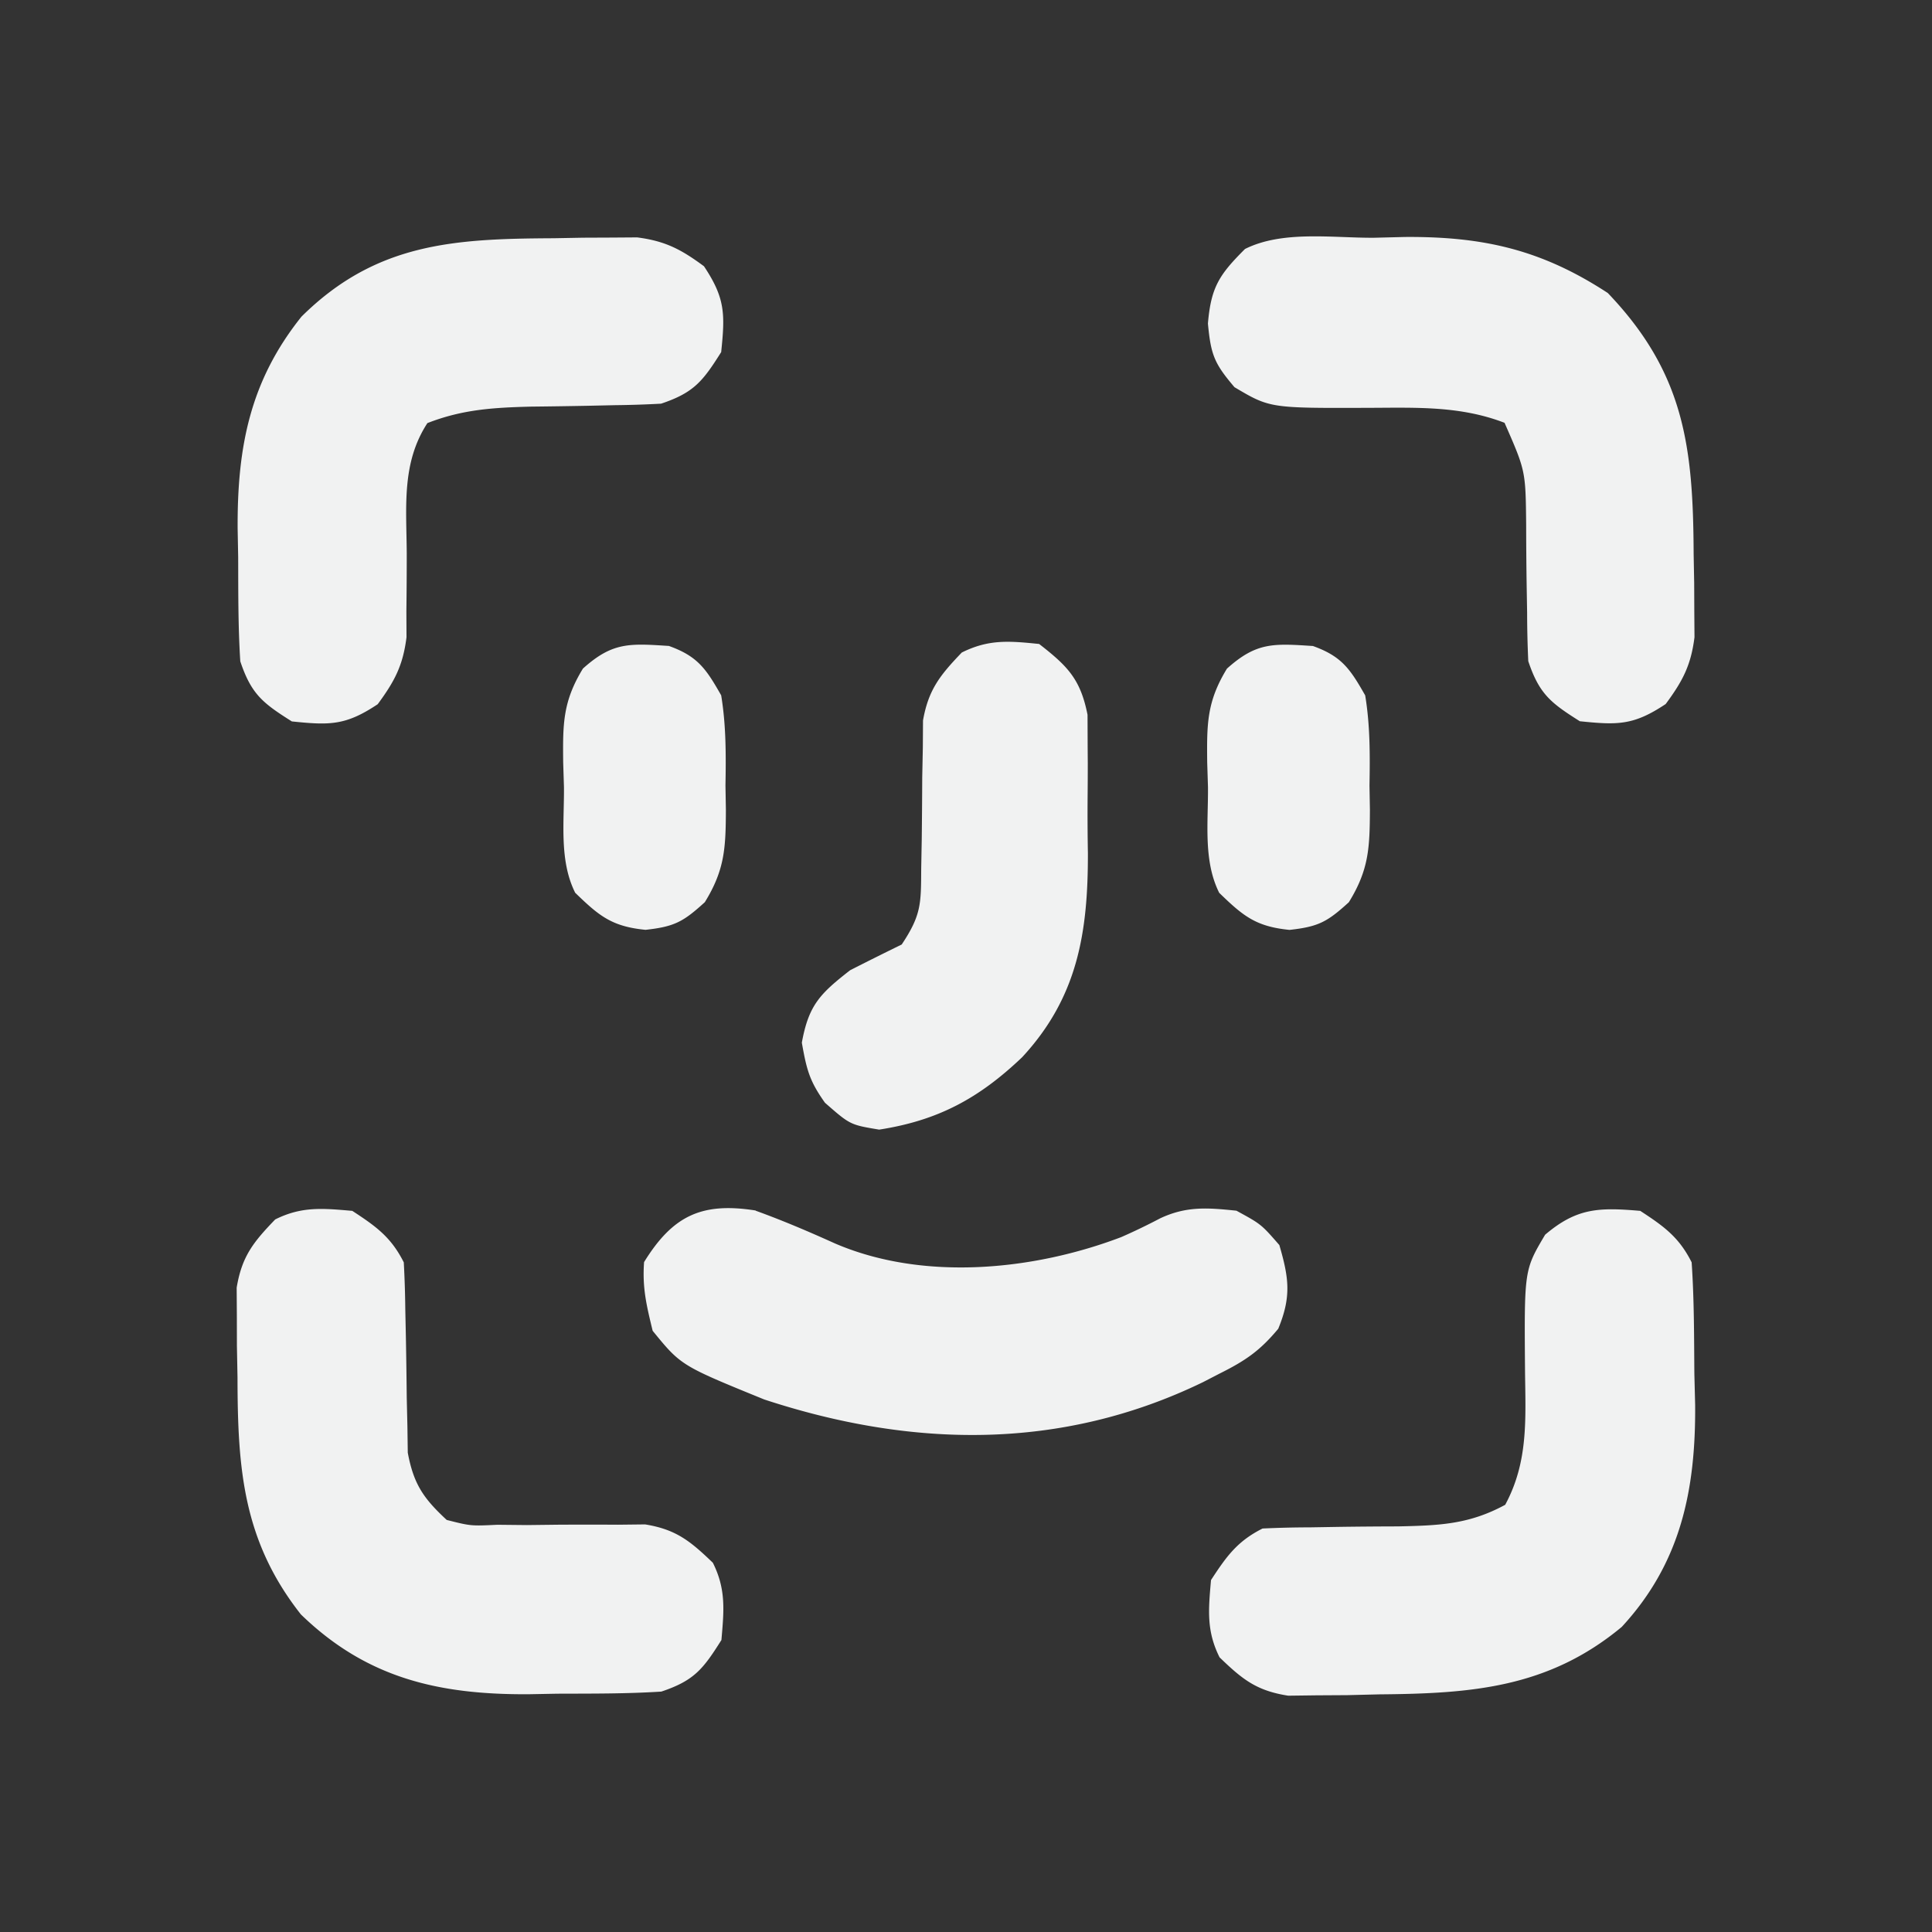<svg xmlns="http://www.w3.org/2000/svg" width="32" height="32" viewBox="0 0 32 32"><rect x="0" y="0" width="32" height="32" fill="#333333" stroke="none"/><path d="M0 0h32v32H0z" fill="none"/><path d="M27.165 20.054c.392.256.643.434.854.854.042.615.04 1.232.045 1.849l.013.515c.01 1.407-.238 2.617-1.216 3.675-1.219 1.013-2.497 1.104-4.014 1.117l-.531.013-.512.003-.467.006c-.526-.082-.759-.27-1.137-.635-.221-.441-.184-.793-.142-1.28.256-.392.434-.643.854-.854a17 17 0 0 1 .781-.019l.473-.008q.495-.007.989-.008c.679-.015 1.174-.031 1.776-.358.389-.722.336-1.431.328-2.238-.013-1.651-.013-1.651.333-2.235.526-.447.893-.454 1.578-.395m-21.336-.001c.392.256.643.434.854.854q.021.389.025.781l.01.473q.009.495.014.989l.011.475.006.434c.097.52.258.755.645 1.114.399.101.399.101.839.08l.49.005.51-.006q.499-.003 1 0l.447-.005c.515.083.75.278 1.122.635.221.441.184.793.142 1.28-.304.482-.451.672-.995.854-.574.037-1.15.033-1.725.035l-.475.009c-1.487.008-2.682-.265-3.771-1.323-.959-1.218-1.047-2.413-1.049-3.92l-.01-.526-.001-.506-.003-.459c.086-.52.277-.755.638-1.13.441-.221.793-.184 1.28-.142M22.755 3.938l.515-.013c1.305-.009 2.267.213 3.36.928 1.272 1.329 1.414 2.553 1.422 4.32l.009.486.002.47.003.426c-.059.469-.198.728-.477 1.106-.531.354-.793.35-1.422.285-.482-.304-.672-.451-.854-.995a18 18 0 0 1-.019-.8l-.008-.474a73 73 0 0 1-.008-.989c-.009-.89-.009-.89-.358-1.685-.733-.282-1.459-.251-2.238-.248-1.648.006-1.648.006-2.235-.342-.333-.391-.391-.533-.44-1.054.051-.606.19-.811.614-1.235.621-.311 1.451-.182 2.134-.186m-13.583.008.486-.009.47-.002.426-.003c.469.061.728.199 1.106.478.354.531.35.793.285 1.422-.304.482-.451.672-.995.854q-.381.021-.763.025l-.453.01q-.471.009-.942.014c-.619.016-1.133.046-1.713.273-.431.661-.347 1.387-.342 2.158q0 .48-.006.96l.002.429c-.059.47-.198.73-.477 1.109-.531.354-.793.35-1.422.285-.482-.304-.672-.451-.854-.995-.037-.574-.033-1.15-.035-1.725l-.009-.475c-.007-1.347.203-2.441 1.057-3.509 1.236-1.226 2.536-1.291 4.181-1.299m3.342 16.107c.448.162.879.346 1.313.542 1.463.63 3.288.449 4.743-.105a10 10 0 0 0 .643-.31c.437-.206.791-.176 1.264-.127.409.223.409.223.711.569.16.55.2.855-.018 1.386-.307.369-.547.531-.978.746l-.265.137c-2.355 1.144-4.83 1.091-7.27.289-1.379-.562-1.379-.562-1.849-1.138-.103-.425-.173-.713-.142-1.138.477-.773.959-.995 1.849-.854m4.693-9.385c.472.367.686.582.803 1.174l.002.521.002.283q0 .296-.003.592-.003.446.005.893c.003 1.318-.17 2.391-1.089 3.383-.713.679-1.389 1.047-2.368 1.199-.481-.08-.481-.08-.898-.445-.255-.359-.303-.542-.383-.995.113-.625.304-.813.8-1.2a57 57 0 0 1 .854-.426c.326-.489.32-.677.323-1.253l.009-.491q.006-.512.008-1.024l.01-.493.003-.45c.09-.513.285-.752.642-1.125.447-.223.787-.192 1.28-.142m4.539.035c.474.17.614.379.863.817.082.499.08.989.071 1.494l.007.403c-.003.624-.016.99-.349 1.529-.357.325-.502.405-.982.458-.558-.055-.768-.229-1.165-.614-.266-.531-.181-1.166-.186-1.751l-.013-.41c-.006-.632-.009-1.002.327-1.552.491-.442.773-.417 1.427-.375m-10.667 0c.474.17.614.379.863.817.082.499.08.989.071 1.494l.007.403c-.003.624-.016.99-.349 1.529-.357.325-.502.405-.982.458-.558-.055-.768-.229-1.165-.614-.266-.531-.181-1.166-.186-1.751l-.013-.41c-.006-.632-.009-1.002.327-1.552.491-.442.773-.417 1.427-.375" fill="#f1f2f2"/></svg>